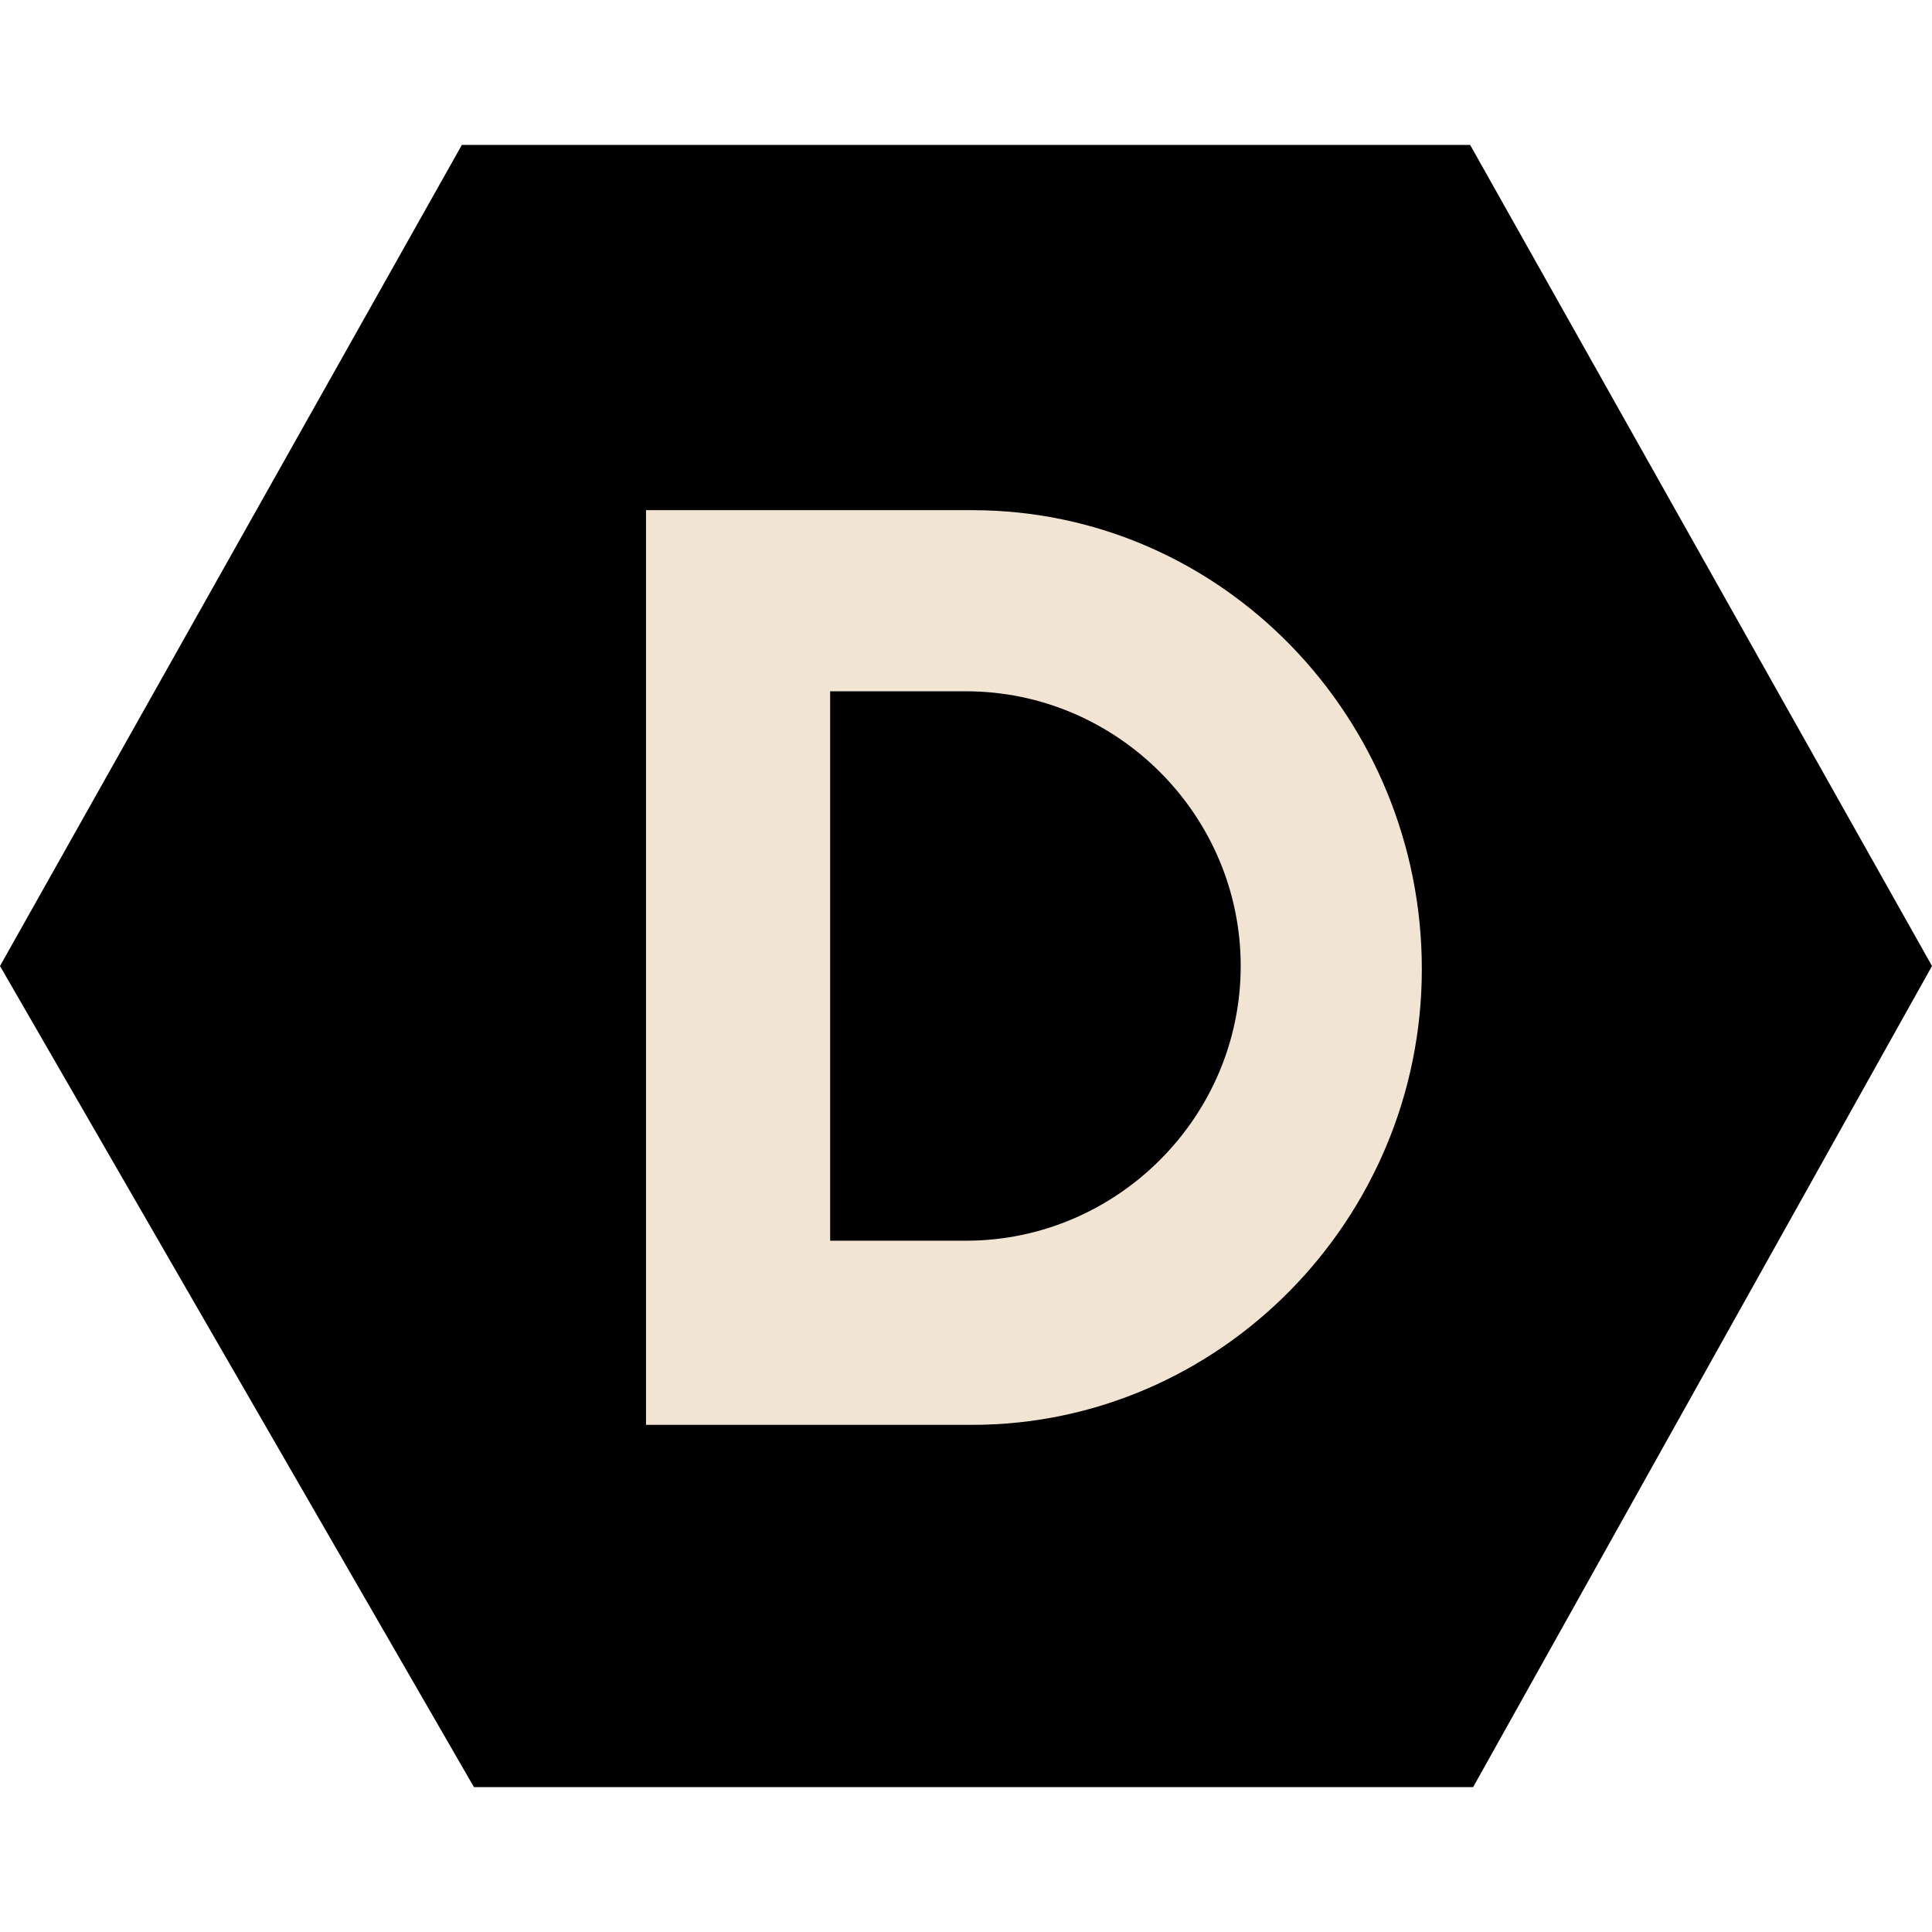 <svg 
  fill="#ffffff" 
  height="18" 
  viewBox="0 0 64 64" 
  width="18" xmlns="http://www.w3.org/2000/svg">
  
  <path d="m48.7 4.8h-33.4l-15.3 27.2 15.7 27.2h33.1l15.2-27.2z" fill="#000000"/>
  <path d="m32.2 16.9h-10.8v30.3h10.8c8.2 0 14.9-6.8 14.9-15.1s-6.6-15.2-14.9-15.2zm-.2 24.2h-4.5v-18.2h4.5c5 0 9.1 4.1 9.1 9.1s-4.1 9.1-9.1 9.1z" fill="#f1e4d3"/></svg>